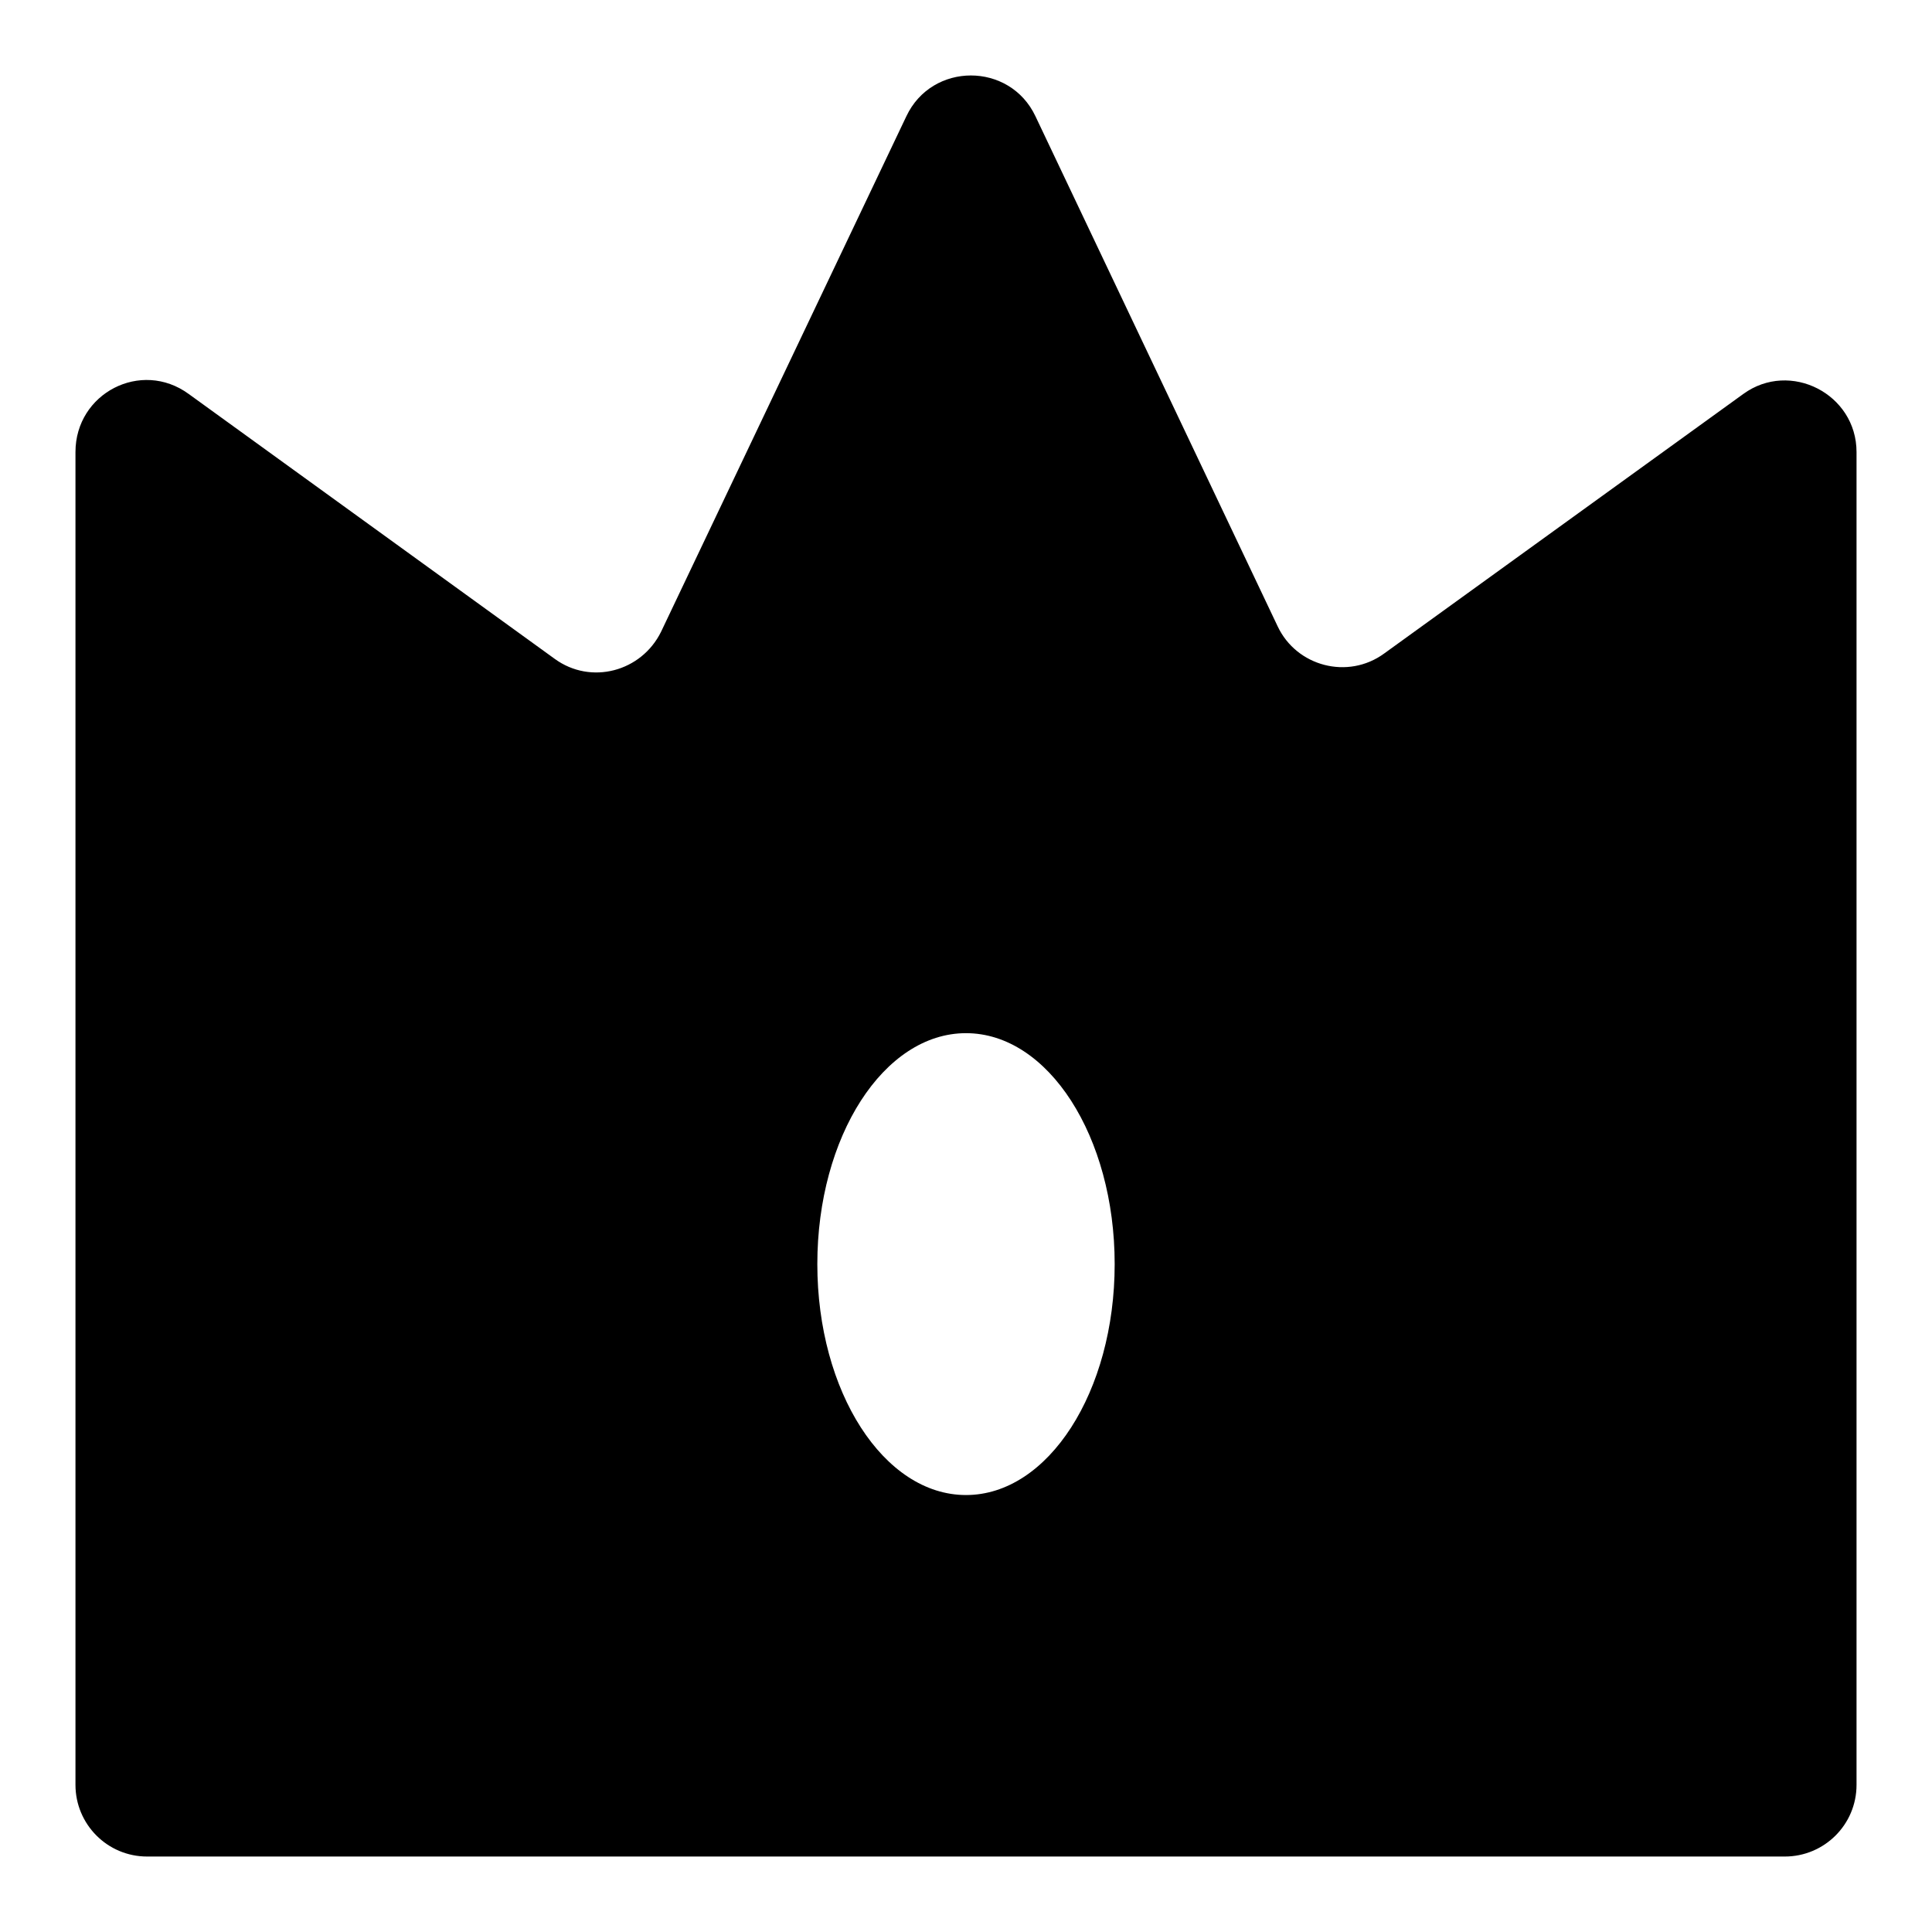 <?xml version="1.0" encoding="utf-8"?>
<!-- Svg Vector Icons : http://www.onlinewebfonts.com/icon -->
<!DOCTYPE svg PUBLIC "-//W3C//DTD SVG 1.1//EN" "http://www.w3.org/Graphics/SVG/1.1/DTD/svg11.dtd">
<svg version="1.1" xmlns="http://www.w3.org/2000/svg" xmlns:xlink="http://www.w3.org/1999/xlink" x="0px" y="0px" viewBox="0 0 256 256" enable-background="new 0 0 256 256" xml:space="preserve">
<g> <path fill="#000000" d="M169.3,83l-32.1-67.6c-3.4-7.2-13.7-7.2-17.1,0L87.6,83.7c-2.6,5.3-9.3,7.1-14.1,3.6L25,52.2 c-6.3-4.6-15-0.1-15,7.7v176.6c0,5.2,4.2,9.5,9.5,9.5h217c5.2,0,9.5-4.2,9.5-9.5V59.9c0-7.7-8.8-12.2-15-7.7l-47.6,34.4 C178.6,90.1,171.8,88.3,169.3,83z M128,198.1c-10.9,0-19.7-13.7-19.7-30.6s8.8-30.6,19.7-30.6c10.9,0,19.7,13.7,19.7,30.6 S138.9,198.1,128,198.1z"/></g>
</svg>